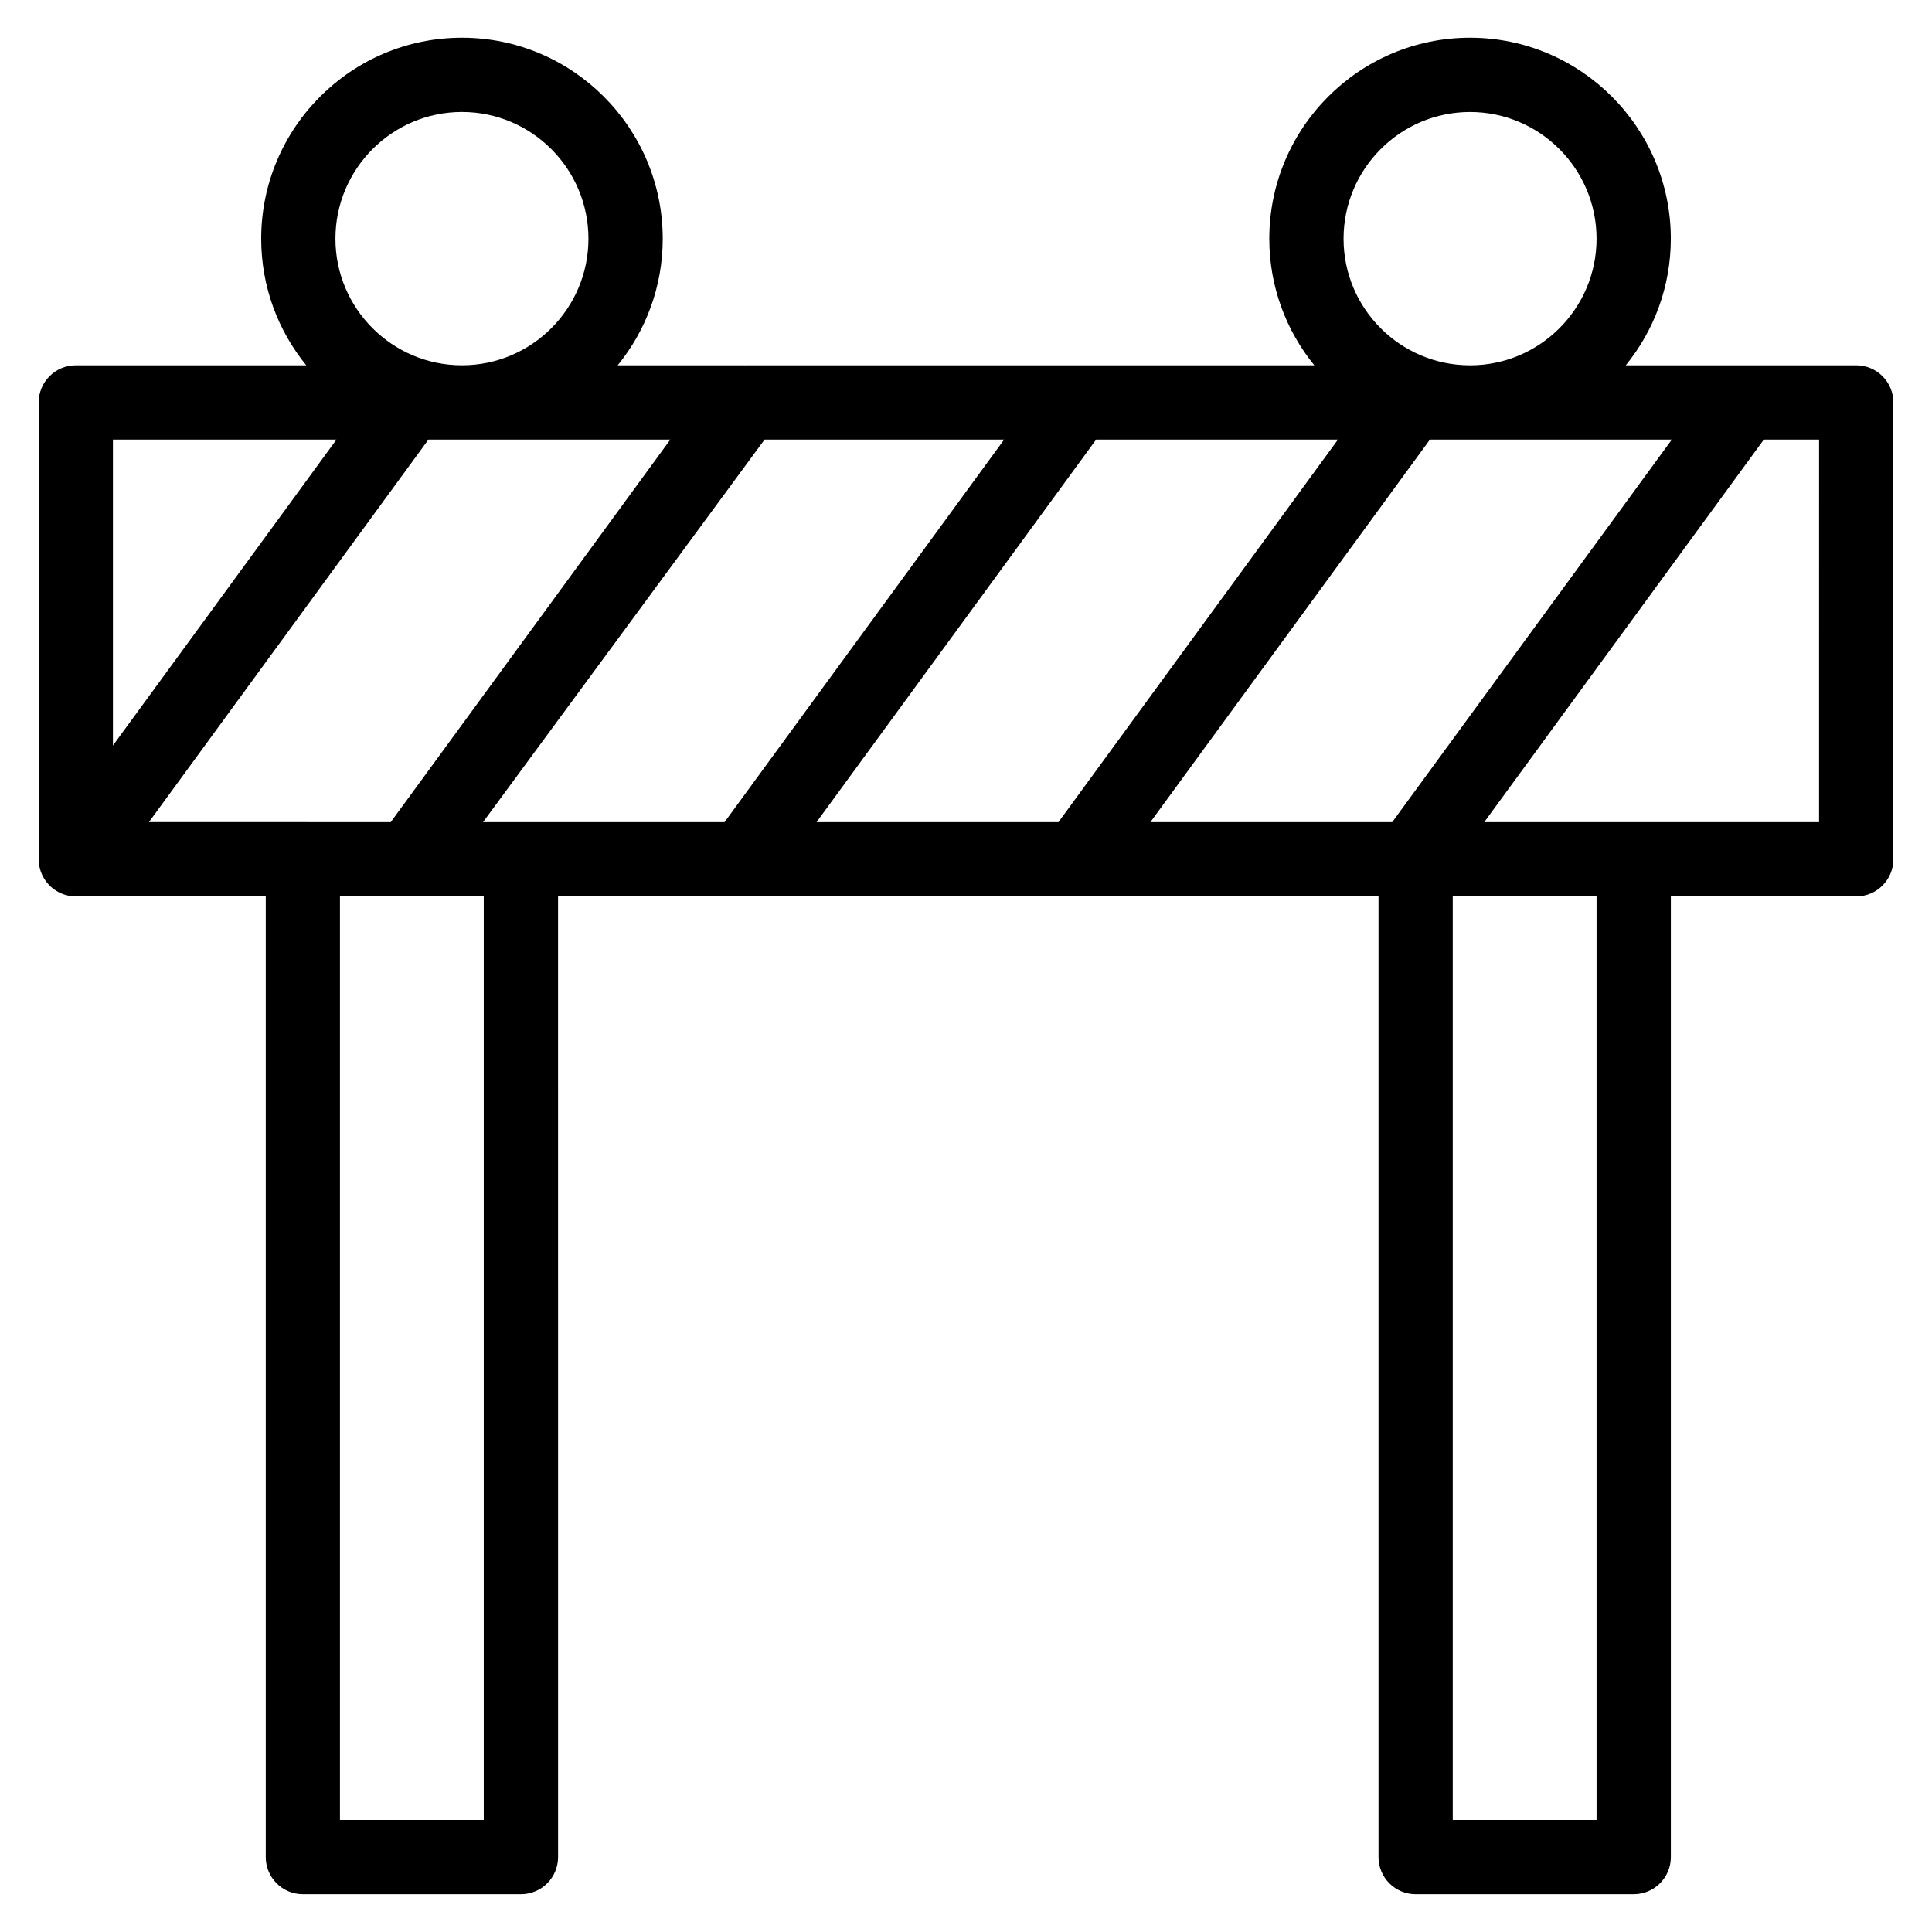 <?xml version="1.0" encoding="UTF-8"?>
<!-- Uploaded to: ICON Repo, www.iconrepo.com, Generator: ICON Repo Mixer Tools -->
<svg fill="#000000" width="800px" height="800px" version="1.1" viewBox="144 144 512 512" xmlns="http://www.w3.org/2000/svg">
 <path d="m635.91 240.81h-61.062c7.453-9.16 11.934-20.836 11.934-33.543 0-29.375-23.867-53.273-53.203-53.273s-53.203 23.898-53.203 53.273c0 12.707 4.481 24.383 11.934 33.543h-150.65c-0.113 0-0.227 0.016-0.336 0.02-0.098-0.004-0.188-0.02-0.285-0.02h-33.344c7.453-9.16 11.934-20.836 11.934-33.543 0-29.375-23.867-53.273-53.203-53.273-29.34 0-53.207 23.898-53.207 53.273 0 12.707 4.481 24.383 11.934 33.543h-61.062c-5.434 0-9.84 4.406-9.84 9.84v121.07c0 0.141 0.012 0.277 0.016 0.414 0.004 0.07 0.004 0.141 0.008 0.211 0.023 0.391 0.074 0.777 0.145 1.156 0.012 0.066 0.027 0.137 0.043 0.203 0.082 0.395 0.184 0.785 0.312 1.164 0.012 0.039 0.027 0.074 0.043 0.109 0.141 0.402 0.305 0.797 0.496 1.176 0.004 0.008 0.004 0.012 0.008 0.02 0 0.004 0.004 0.004 0.004 0.004 0.191 0.375 0.41 0.734 0.648 1.082l0.094 0.141c0.227 0.32 0.477 0.625 0.742 0.918 0.047 0.055 0.098 0.105 0.148 0.16 0.266 0.281 0.551 0.551 0.852 0.801 0.047 0.039 0.098 0.078 0.145 0.117 0.316 0.254 0.641 0.492 0.992 0.703 0.012 0.008 0.023 0.012 0.035 0.02 0.336 0.207 0.691 0.387 1.055 0.555 0.055 0.023 0.105 0.051 0.16 0.074 0.277 0.121 0.559 0.23 0.852 0.328 0.082 0.027 0.164 0.047 0.246 0.07 0.074 0.023 0.152 0.043 0.227 0.062 0.383 0.105 0.77 0.188 1.156 0.246 0.051 0.008 0.102 0.012 0.152 0.02 0.422 0.055 0.848 0.09 1.27 0.09h0.008 50.316v254.59c0 5.434 4.406 9.84 9.84 9.84h57.789c5.434 0 9.84-4.406 9.84-9.84l-0.004-254.59h217.43v254.59c0 5.434 4.406 9.84 9.84 9.84h57.789c5.434 0 9.84-4.406 9.84-9.84v-254.59h49.125c5.434 0 9.84-4.406 9.84-9.84l0.004-121.07c0-5.438-4.406-9.844-9.84-9.844zm-102.33-67.133c18.484 0 33.523 15.07 33.523 33.594 0 18.496-15.039 33.543-33.523 33.543s-33.523-15.047-33.523-33.543c-0.004-18.523 15.035-33.594 33.523-33.594zm-251.54 188.2h-10.035l74.621-101.39h63.484l-74.102 101.39zm152.45-101.39h64.09l-74.082 101.39h-64.109zm-168.07-86.816c18.484 0 33.523 15.07 33.523 33.594 0 18.496-15.039 33.543-33.523 33.543-18.488 0-33.527-15.047-33.527-33.543 0-18.523 15.039-33.594 33.527-33.594zm-92.492 86.816h59.246l-59.246 81.082zm83.617 0h64.105l-74.102 101.39-23.297-0.004h-40.789zm14.656 365.82h-38.109v-244.75h38.109zm250.75-365.82h64.105l-74.102 101.39h-64.09zm44.152 365.82h-38.109v-244.75h38.109zm58.969-264.43h-88.734l74.102-101.39h14.637z"/>
</svg>